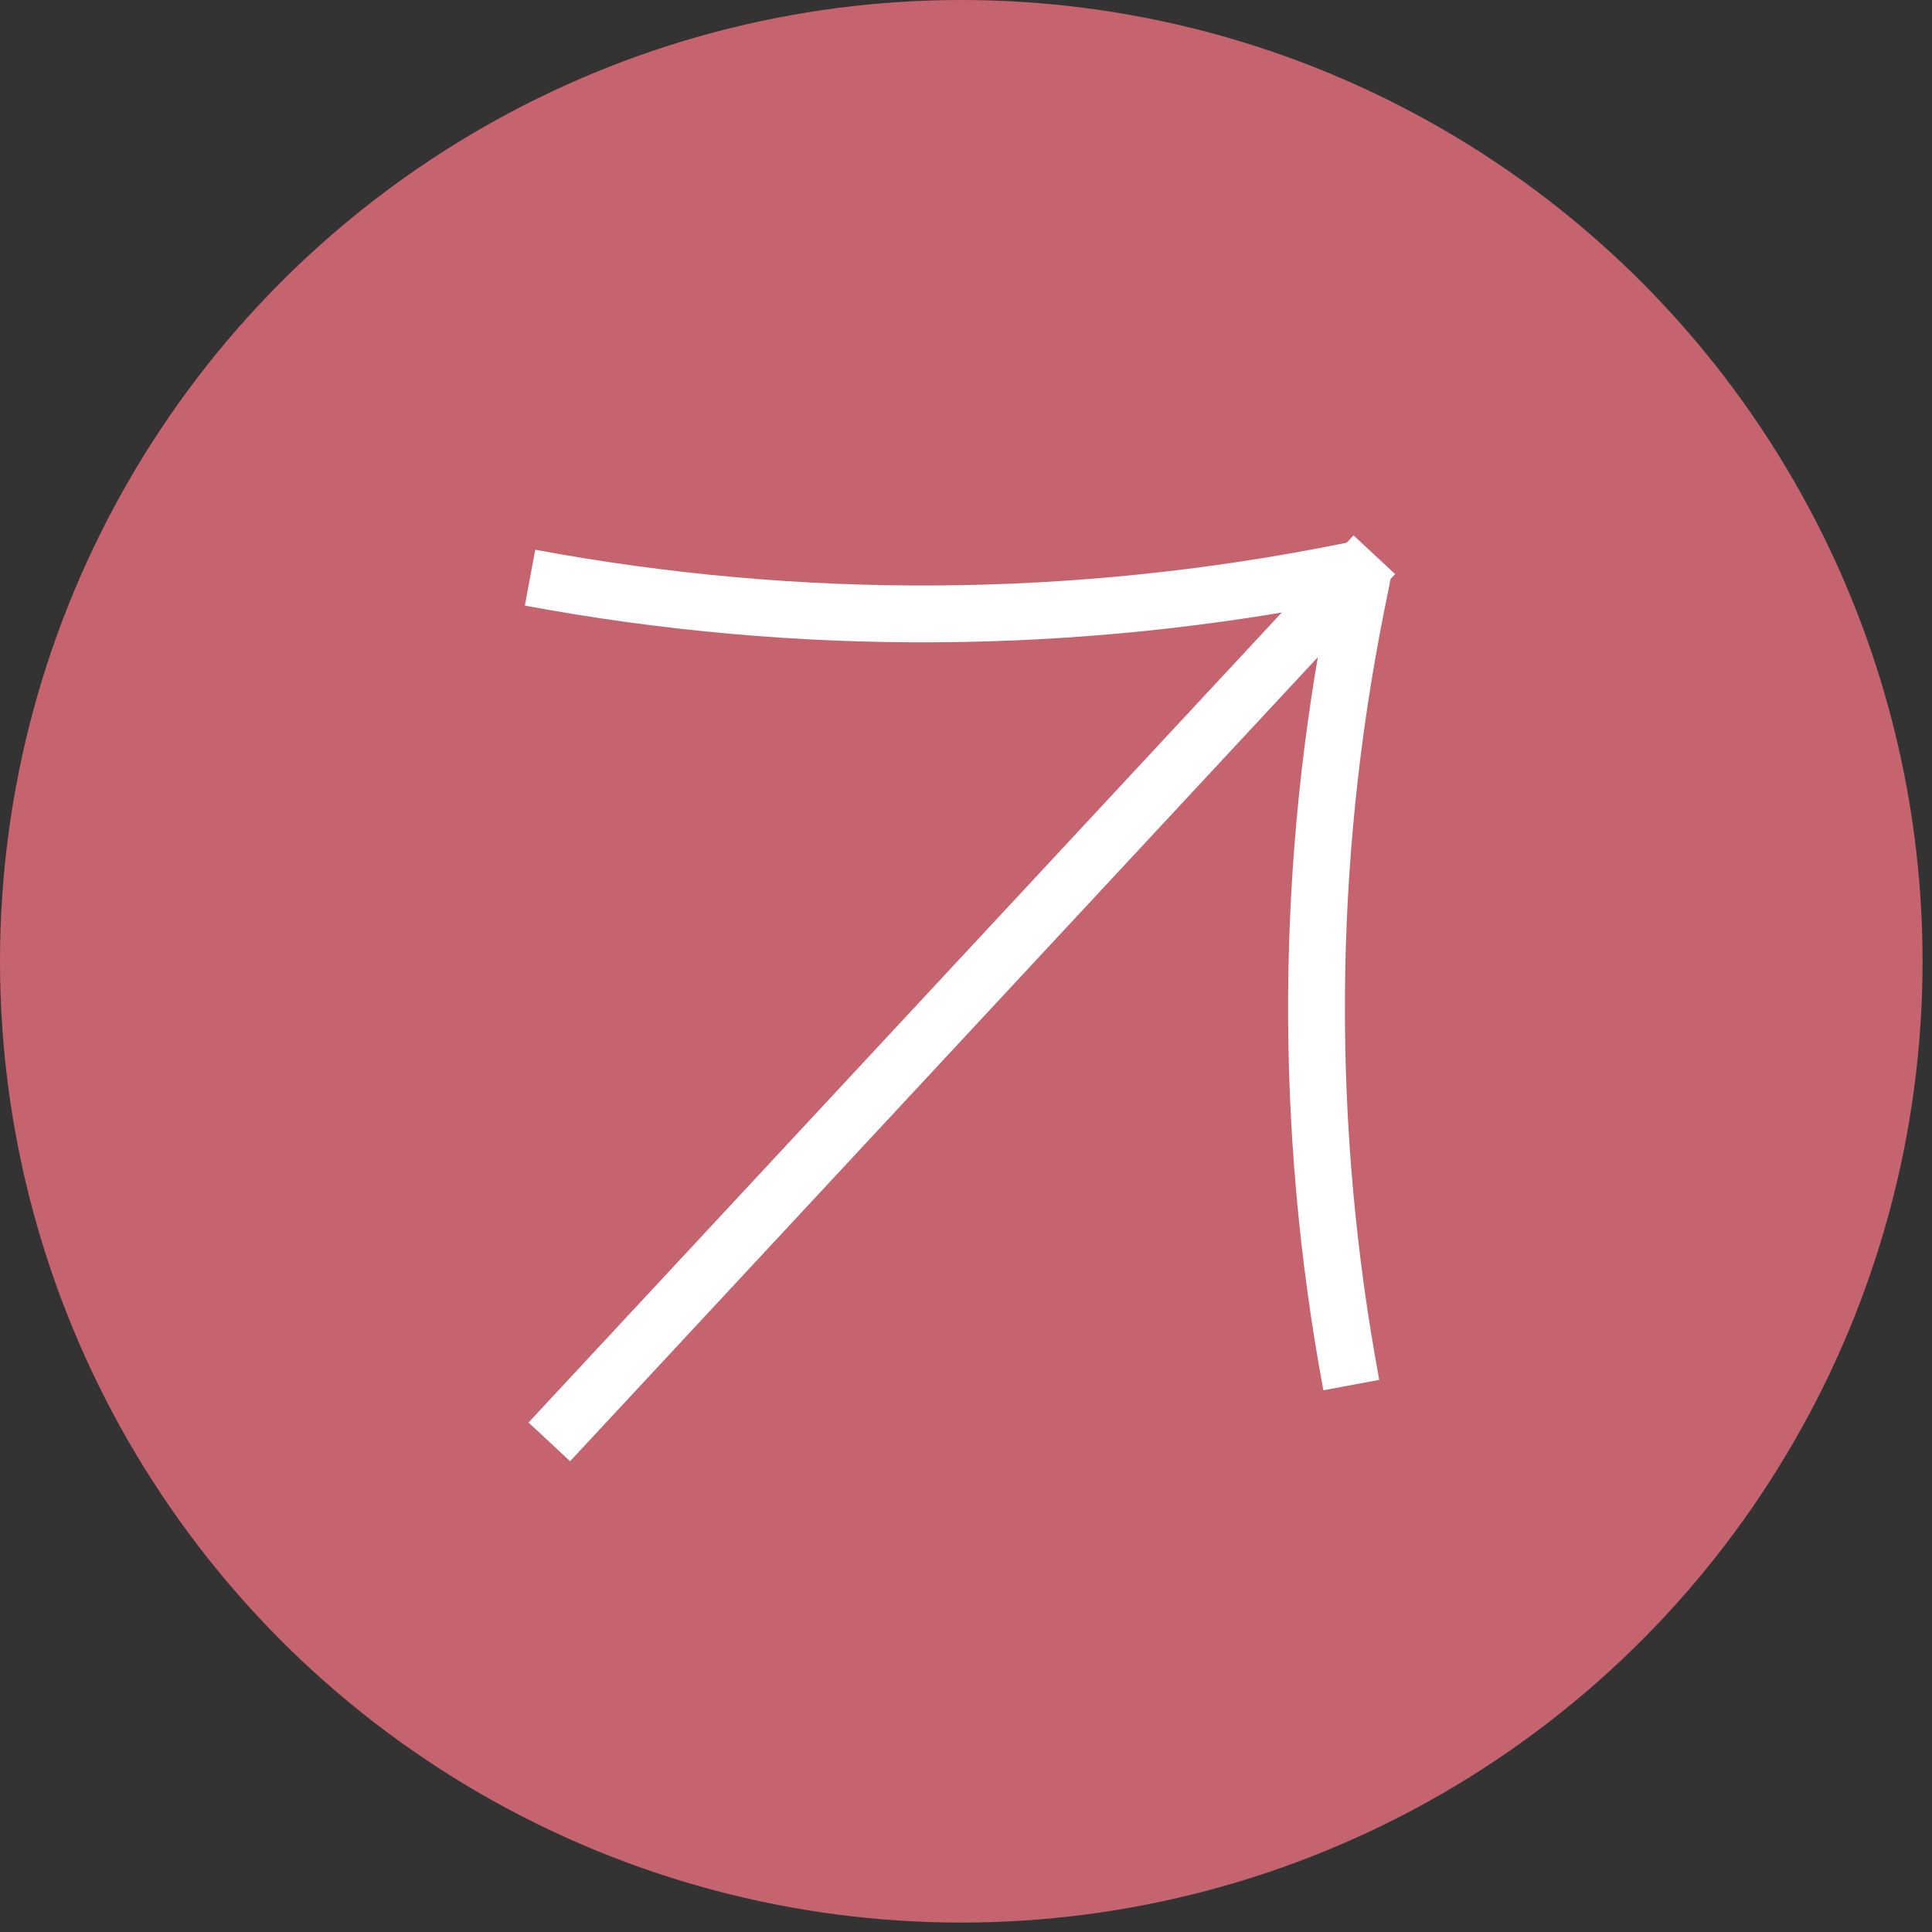 <?xml version="1.0" encoding="UTF-8"?> <svg xmlns="http://www.w3.org/2000/svg" width="34" height="34" viewBox="0 0 34 34" fill="none"><rect x="0" y="0" width="34" height="34" fill="#333333" stroke="none"/><circle cx="16.917" cy="16.917" r="16.917" fill="#C5646F"></circle><path d="M24.211 10.469L24.552 10.103L23.82 9.422L23.479 9.788L24.211 10.469ZM10.033 25.715L24.211 10.469L23.479 9.788L9.301 25.034L10.033 25.715Z" fill="white"></path><path d="M24 10.001L23.653 10.07C18.928 11.015 14.066 11.048 9.328 10.166V10.166" stroke="white"></path><path d="M24 10.001L23.871 10.644C22.965 15.173 22.935 19.834 23.781 24.375V24.375" stroke="white"></path></svg> 